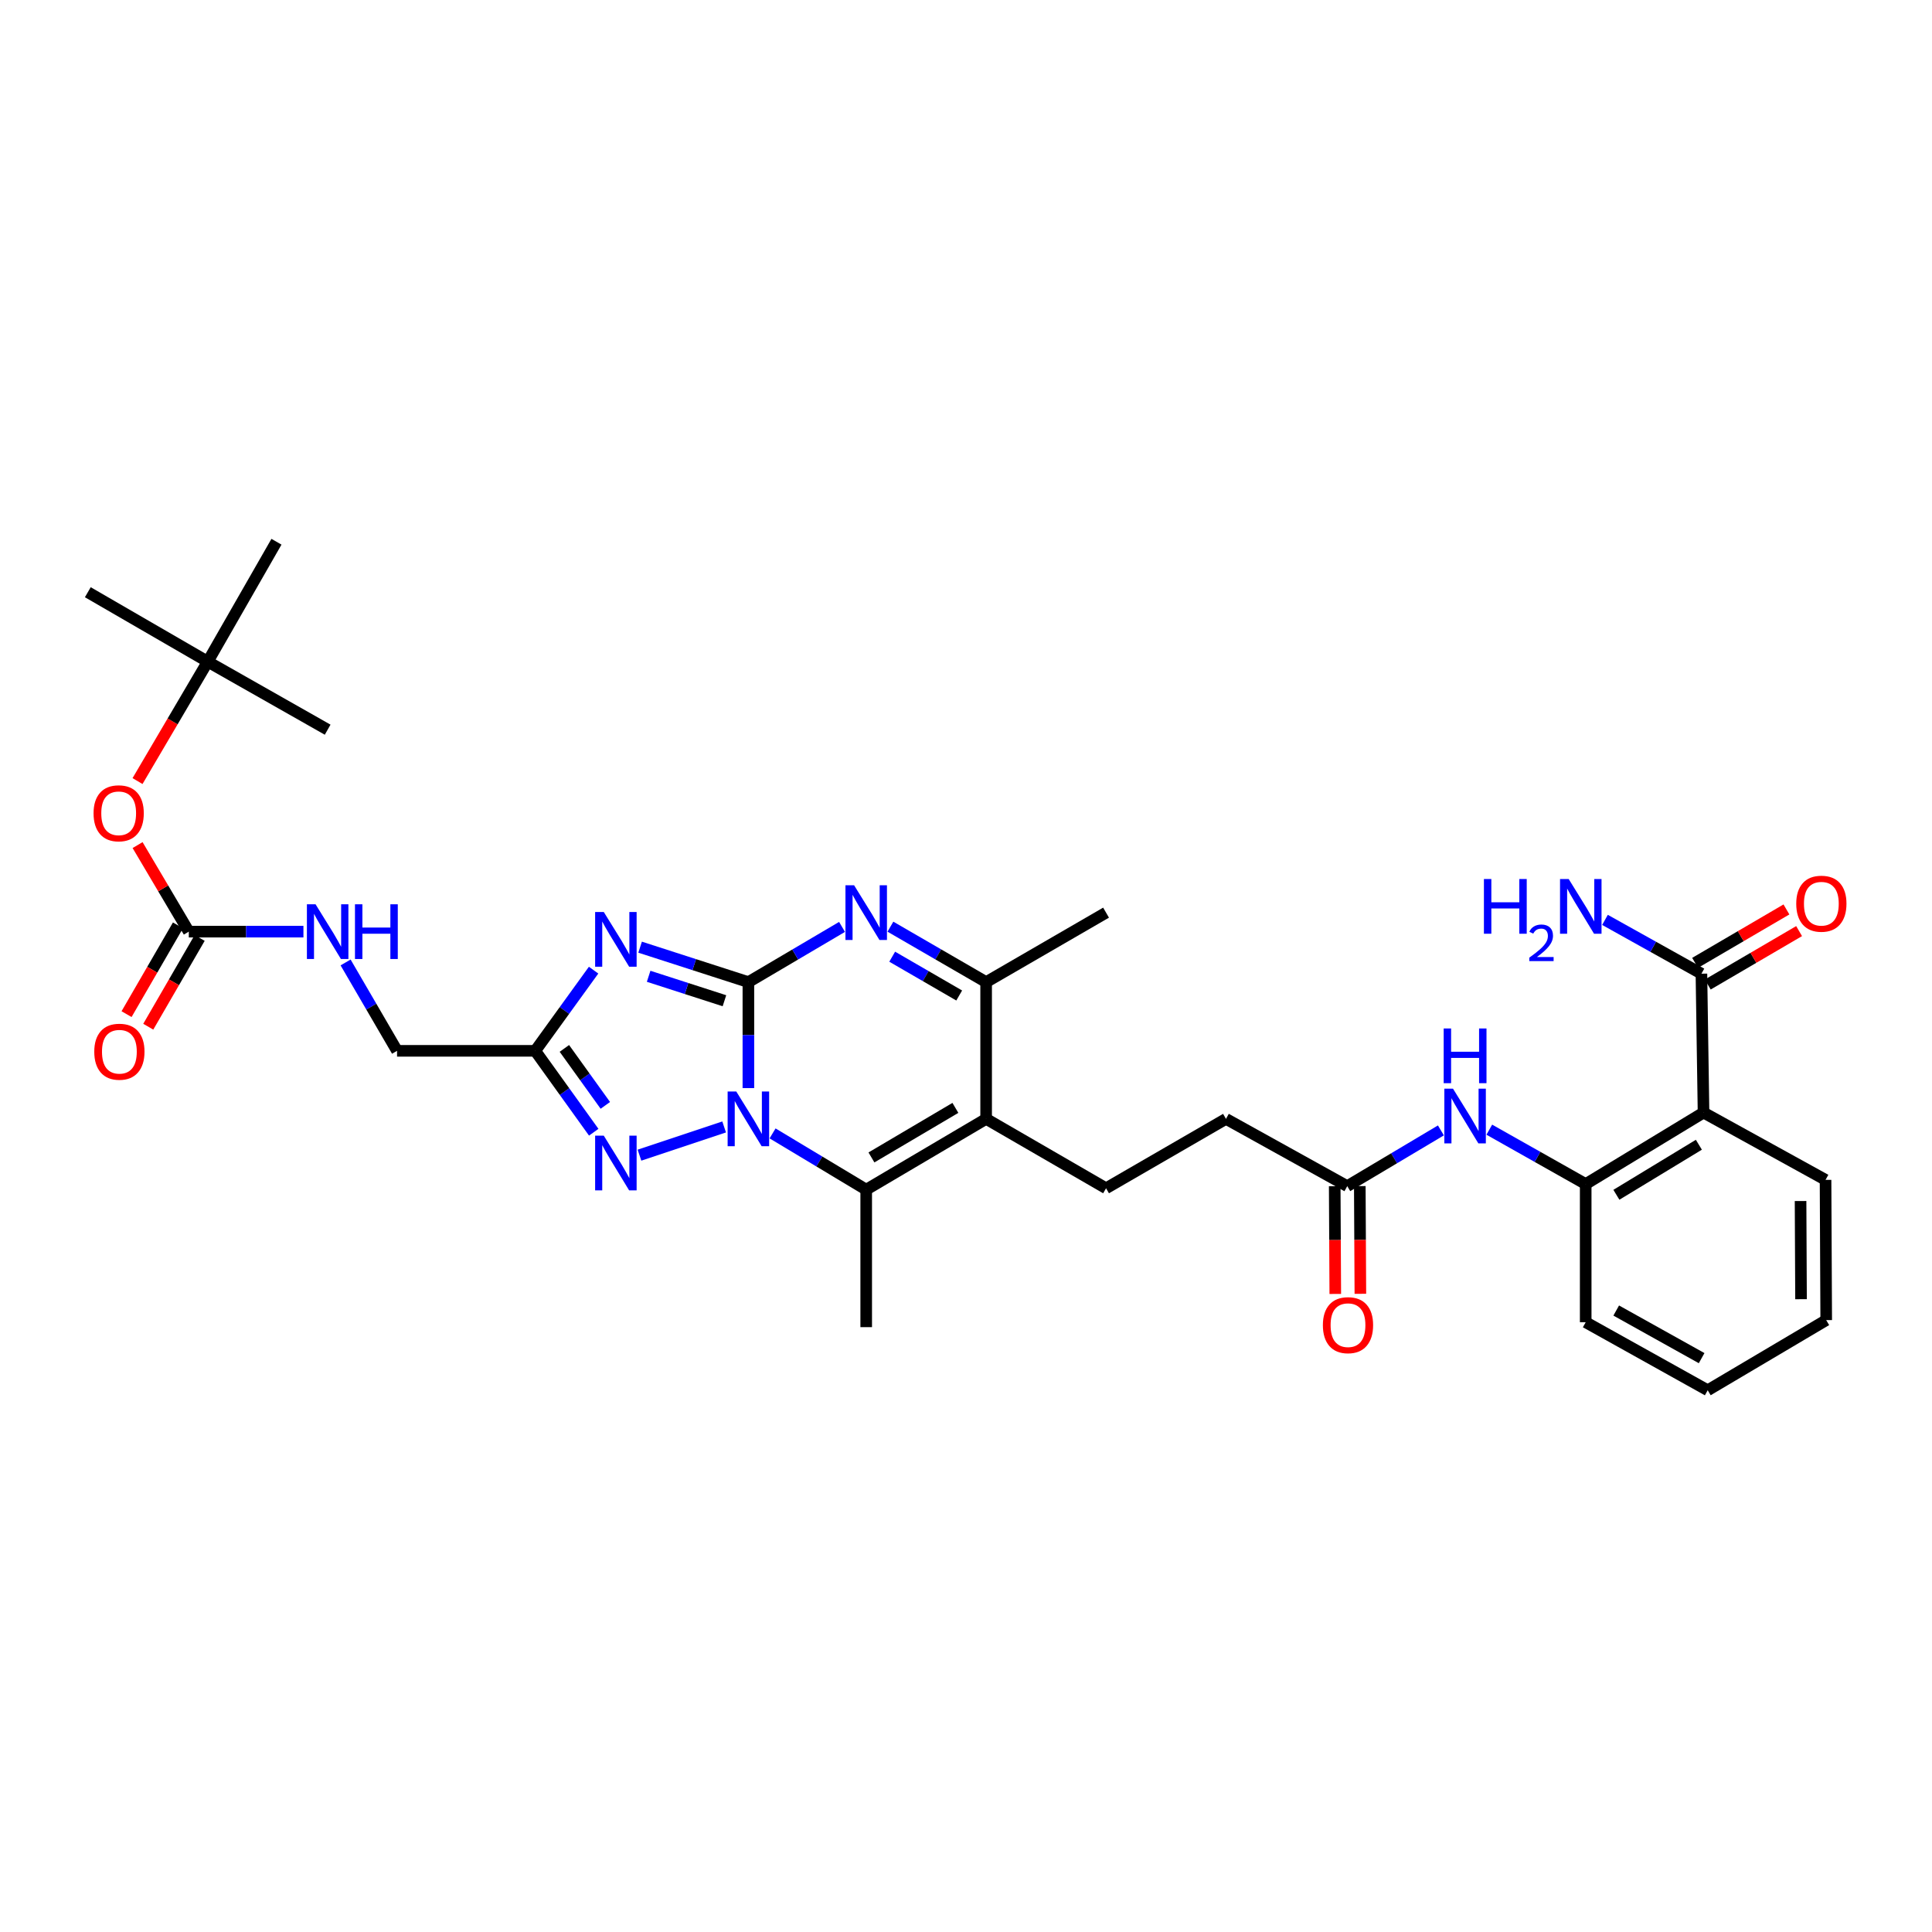 <?xml version='1.0' encoding='iso-8859-1'?>
<svg version='1.1' baseProfile='full'
              xmlns='http://www.w3.org/2000/svg'
                      xmlns:rdkit='http://www.rdkit.org/xml'
                      xmlns:xlink='http://www.w3.org/1999/xlink'
                  xml:space='preserve'
width='1000px' height='1000px' viewBox='0 0 1000 1000'>
<!-- END OF HEADER -->
<rect style='opacity:1.0;fill:#FFFFFF;stroke:none' width='1000' height='1000' x='0' y='0'> </rect>
<path class='bond-0' d='M 387.363,508.339 L 387.363,535.767' style='fill:none;fill-rule:evenodd;stroke:#000000;stroke-width:6px;stroke-linecap:butt;stroke-linejoin:miter;stroke-opacity:1' />
<path class='bond-0' d='M 387.363,535.767 L 387.363,563.196' style='fill:none;fill-rule:evenodd;stroke:#0000FF;stroke-width:6px;stroke-linecap:butt;stroke-linejoin:miter;stroke-opacity:1' />
<path class='bond-1' d='M 387.363,508.339 L 359.341,499.297' style='fill:none;fill-rule:evenodd;stroke:#000000;stroke-width:6px;stroke-linecap:butt;stroke-linejoin:miter;stroke-opacity:1' />
<path class='bond-1' d='M 359.341,499.297 L 331.318,490.255' style='fill:none;fill-rule:evenodd;stroke:#0000FF;stroke-width:6px;stroke-linecap:butt;stroke-linejoin:miter;stroke-opacity:1' />
<path class='bond-1' d='M 374.969,517.983 L 355.354,511.654' style='fill:none;fill-rule:evenodd;stroke:#000000;stroke-width:6px;stroke-linecap:butt;stroke-linejoin:miter;stroke-opacity:1' />
<path class='bond-1' d='M 355.354,511.654 L 335.738,505.324' style='fill:none;fill-rule:evenodd;stroke:#0000FF;stroke-width:6px;stroke-linecap:butt;stroke-linejoin:miter;stroke-opacity:1' />
<path class='bond-2' d='M 387.363,508.339 L 411.6,494.05' style='fill:none;fill-rule:evenodd;stroke:#000000;stroke-width:6px;stroke-linecap:butt;stroke-linejoin:miter;stroke-opacity:1' />
<path class='bond-2' d='M 411.6,494.05 L 435.837,479.762' style='fill:none;fill-rule:evenodd;stroke:#0000FF;stroke-width:6px;stroke-linecap:butt;stroke-linejoin:miter;stroke-opacity:1' />
<path class='bond-3' d='M 399.882,586.647 L 424.114,601.205' style='fill:none;fill-rule:evenodd;stroke:#0000FF;stroke-width:6px;stroke-linecap:butt;stroke-linejoin:miter;stroke-opacity:1' />
<path class='bond-3' d='M 424.114,601.205 L 448.347,615.763' style='fill:none;fill-rule:evenodd;stroke:#000000;stroke-width:6px;stroke-linecap:butt;stroke-linejoin:miter;stroke-opacity:1' />
<path class='bond-5' d='M 374.816,583.308 L 330.993,597.914' style='fill:none;fill-rule:evenodd;stroke:#0000FF;stroke-width:6px;stroke-linecap:butt;stroke-linejoin:miter;stroke-opacity:1' />
<path class='bond-6' d='M 307.246,502.148 L 292.143,523.029' style='fill:none;fill-rule:evenodd;stroke:#0000FF;stroke-width:6px;stroke-linecap:butt;stroke-linejoin:miter;stroke-opacity:1' />
<path class='bond-6' d='M 292.143,523.029 L 277.039,543.909' style='fill:none;fill-rule:evenodd;stroke:#000000;stroke-width:6px;stroke-linecap:butt;stroke-linejoin:miter;stroke-opacity:1' />
<path class='bond-7' d='M 460.88,479.646 L 485.65,493.992' style='fill:none;fill-rule:evenodd;stroke:#0000FF;stroke-width:6px;stroke-linecap:butt;stroke-linejoin:miter;stroke-opacity:1' />
<path class='bond-7' d='M 485.65,493.992 L 510.42,508.339' style='fill:none;fill-rule:evenodd;stroke:#000000;stroke-width:6px;stroke-linecap:butt;stroke-linejoin:miter;stroke-opacity:1' />
<path class='bond-7' d='M 461.803,495.186 L 479.142,505.228' style='fill:none;fill-rule:evenodd;stroke:#0000FF;stroke-width:6px;stroke-linecap:butt;stroke-linejoin:miter;stroke-opacity:1' />
<path class='bond-7' d='M 479.142,505.228 L 496.481,515.271' style='fill:none;fill-rule:evenodd;stroke:#000000;stroke-width:6px;stroke-linecap:butt;stroke-linejoin:miter;stroke-opacity:1' />
<path class='bond-24' d='M 448.347,615.763 L 448.347,686.932' style='fill:none;fill-rule:evenodd;stroke:#000000;stroke-width:6px;stroke-linecap:butt;stroke-linejoin:miter;stroke-opacity:1' />
<path class='bond-34' d='M 448.347,615.763 L 510.42,579.126' style='fill:none;fill-rule:evenodd;stroke:#000000;stroke-width:6px;stroke-linecap:butt;stroke-linejoin:miter;stroke-opacity:1' />
<path class='bond-34' d='M 451.058,599.086 L 494.509,573.439' style='fill:none;fill-rule:evenodd;stroke:#000000;stroke-width:6px;stroke-linecap:butt;stroke-linejoin:miter;stroke-opacity:1' />
<path class='bond-4' d='M 510.42,579.126 L 510.42,508.339' style='fill:none;fill-rule:evenodd;stroke:#000000;stroke-width:6px;stroke-linecap:butt;stroke-linejoin:miter;stroke-opacity:1' />
<path class='bond-13' d='M 510.42,579.126 L 572.492,615.049' style='fill:none;fill-rule:evenodd;stroke:#000000;stroke-width:6px;stroke-linecap:butt;stroke-linejoin:miter;stroke-opacity:1' />
<path class='bond-33' d='M 307.315,586.037 L 292.177,564.973' style='fill:none;fill-rule:evenodd;stroke:#0000FF;stroke-width:6px;stroke-linecap:butt;stroke-linejoin:miter;stroke-opacity:1' />
<path class='bond-33' d='M 292.177,564.973 L 277.039,543.909' style='fill:none;fill-rule:evenodd;stroke:#000000;stroke-width:6px;stroke-linecap:butt;stroke-linejoin:miter;stroke-opacity:1' />
<path class='bond-33' d='M 313.318,572.141 L 302.721,557.396' style='fill:none;fill-rule:evenodd;stroke:#0000FF;stroke-width:6px;stroke-linecap:butt;stroke-linejoin:miter;stroke-opacity:1' />
<path class='bond-33' d='M 302.721,557.396 L 292.124,542.651' style='fill:none;fill-rule:evenodd;stroke:#000000;stroke-width:6px;stroke-linecap:butt;stroke-linejoin:miter;stroke-opacity:1' />
<path class='bond-19' d='M 277.039,543.909 L 205.516,543.909' style='fill:none;fill-rule:evenodd;stroke:#000000;stroke-width:6px;stroke-linecap:butt;stroke-linejoin:miter;stroke-opacity:1' />
<path class='bond-26' d='M 510.42,508.339 L 572.492,472.386' style='fill:none;fill-rule:evenodd;stroke:#000000;stroke-width:6px;stroke-linecap:butt;stroke-linejoin:miter;stroke-opacity:1' />
<path class='bond-8' d='M 881.745,575.865 L 820.755,612.871' style='fill:none;fill-rule:evenodd;stroke:#000000;stroke-width:6px;stroke-linecap:butt;stroke-linejoin:miter;stroke-opacity:1' />
<path class='bond-8' d='M 879.332,592.517 L 836.639,618.421' style='fill:none;fill-rule:evenodd;stroke:#000000;stroke-width:6px;stroke-linecap:butt;stroke-linejoin:miter;stroke-opacity:1' />
<path class='bond-10' d='M 881.745,575.865 L 880.656,503.982' style='fill:none;fill-rule:evenodd;stroke:#000000;stroke-width:6px;stroke-linecap:butt;stroke-linejoin:miter;stroke-opacity:1' />
<path class='bond-25' d='M 881.745,575.865 L 944.9,610.699' style='fill:none;fill-rule:evenodd;stroke:#000000;stroke-width:6px;stroke-linecap:butt;stroke-linejoin:miter;stroke-opacity:1' />
<path class='bond-9' d='M 820.755,612.871 L 795.807,598.794' style='fill:none;fill-rule:evenodd;stroke:#000000;stroke-width:6px;stroke-linecap:butt;stroke-linejoin:miter;stroke-opacity:1' />
<path class='bond-9' d='M 795.807,598.794 L 770.86,584.718' style='fill:none;fill-rule:evenodd;stroke:#0000FF;stroke-width:6px;stroke-linecap:butt;stroke-linejoin:miter;stroke-opacity:1' />
<path class='bond-27' d='M 820.755,612.871 L 820.755,684.386' style='fill:none;fill-rule:evenodd;stroke:#000000;stroke-width:6px;stroke-linecap:butt;stroke-linejoin:miter;stroke-opacity:1' />
<path class='bond-18' d='M 883.934,509.586 L 907.571,495.761' style='fill:none;fill-rule:evenodd;stroke:#000000;stroke-width:6px;stroke-linecap:butt;stroke-linejoin:miter;stroke-opacity:1' />
<path class='bond-18' d='M 907.571,495.761 L 931.209,481.935' style='fill:none;fill-rule:evenodd;stroke:#FF0000;stroke-width:6px;stroke-linecap:butt;stroke-linejoin:miter;stroke-opacity:1' />
<path class='bond-18' d='M 877.378,498.378 L 901.016,484.552' style='fill:none;fill-rule:evenodd;stroke:#000000;stroke-width:6px;stroke-linecap:butt;stroke-linejoin:miter;stroke-opacity:1' />
<path class='bond-18' d='M 901.016,484.552 L 924.653,470.727' style='fill:none;fill-rule:evenodd;stroke:#FF0000;stroke-width:6px;stroke-linecap:butt;stroke-linejoin:miter;stroke-opacity:1' />
<path class='bond-23' d='M 880.656,503.982 L 855.696,490.056' style='fill:none;fill-rule:evenodd;stroke:#000000;stroke-width:6px;stroke-linecap:butt;stroke-linejoin:miter;stroke-opacity:1' />
<path class='bond-23' d='M 855.696,490.056 L 830.736,476.13' style='fill:none;fill-rule:evenodd;stroke:#0000FF;stroke-width:6px;stroke-linecap:butt;stroke-linejoin:miter;stroke-opacity:1' />
<path class='bond-11' d='M 97.724,482.219 L 127.39,482.219' style='fill:none;fill-rule:evenodd;stroke:#000000;stroke-width:6px;stroke-linecap:butt;stroke-linejoin:miter;stroke-opacity:1' />
<path class='bond-11' d='M 127.39,482.219 L 157.056,482.219' style='fill:none;fill-rule:evenodd;stroke:#0000FF;stroke-width:6px;stroke-linecap:butt;stroke-linejoin:miter;stroke-opacity:1' />
<path class='bond-16' d='M 97.724,482.219 L 84.469,459.817' style='fill:none;fill-rule:evenodd;stroke:#000000;stroke-width:6px;stroke-linecap:butt;stroke-linejoin:miter;stroke-opacity:1' />
<path class='bond-16' d='M 84.469,459.817 L 71.214,437.416' style='fill:none;fill-rule:evenodd;stroke:#FF0000;stroke-width:6px;stroke-linecap:butt;stroke-linejoin:miter;stroke-opacity:1' />
<path class='bond-17' d='M 92.106,478.966 L 78.804,501.942' style='fill:none;fill-rule:evenodd;stroke:#000000;stroke-width:6px;stroke-linecap:butt;stroke-linejoin:miter;stroke-opacity:1' />
<path class='bond-17' d='M 78.804,501.942 L 65.503,524.919' style='fill:none;fill-rule:evenodd;stroke:#FF0000;stroke-width:6px;stroke-linecap:butt;stroke-linejoin:miter;stroke-opacity:1' />
<path class='bond-17' d='M 103.343,485.471 L 90.041,508.448' style='fill:none;fill-rule:evenodd;stroke:#000000;stroke-width:6px;stroke-linecap:butt;stroke-linejoin:miter;stroke-opacity:1' />
<path class='bond-17' d='M 90.041,508.448 L 76.74,531.424' style='fill:none;fill-rule:evenodd;stroke:#FF0000;stroke-width:6px;stroke-linecap:butt;stroke-linejoin:miter;stroke-opacity:1' />
<path class='bond-12' d='M 745.814,585.096 L 721.576,599.525' style='fill:none;fill-rule:evenodd;stroke:#0000FF;stroke-width:6px;stroke-linecap:butt;stroke-linejoin:miter;stroke-opacity:1' />
<path class='bond-12' d='M 721.576,599.525 L 697.338,613.953' style='fill:none;fill-rule:evenodd;stroke:#000000;stroke-width:6px;stroke-linecap:butt;stroke-linejoin:miter;stroke-opacity:1' />
<path class='bond-22' d='M 572.492,615.049 L 634.565,579.126' style='fill:none;fill-rule:evenodd;stroke:#000000;stroke-width:6px;stroke-linecap:butt;stroke-linejoin:miter;stroke-opacity:1' />
<path class='bond-14' d='M 697.338,613.953 L 634.565,579.126' style='fill:none;fill-rule:evenodd;stroke:#000000;stroke-width:6px;stroke-linecap:butt;stroke-linejoin:miter;stroke-opacity:1' />
<path class='bond-20' d='M 690.845,613.987 L 690.994,641.863' style='fill:none;fill-rule:evenodd;stroke:#000000;stroke-width:6px;stroke-linecap:butt;stroke-linejoin:miter;stroke-opacity:1' />
<path class='bond-20' d='M 690.994,641.863 L 691.142,669.739' style='fill:none;fill-rule:evenodd;stroke:#FF0000;stroke-width:6px;stroke-linecap:butt;stroke-linejoin:miter;stroke-opacity:1' />
<path class='bond-20' d='M 703.83,613.918 L 703.978,641.794' style='fill:none;fill-rule:evenodd;stroke:#000000;stroke-width:6px;stroke-linecap:butt;stroke-linejoin:miter;stroke-opacity:1' />
<path class='bond-20' d='M 703.978,641.794 L 704.126,669.67' style='fill:none;fill-rule:evenodd;stroke:#FF0000;stroke-width:6px;stroke-linecap:butt;stroke-linejoin:miter;stroke-opacity:1' />
<path class='bond-15' d='M 178.878,498.163 L 192.197,521.036' style='fill:none;fill-rule:evenodd;stroke:#0000FF;stroke-width:6px;stroke-linecap:butt;stroke-linejoin:miter;stroke-opacity:1' />
<path class='bond-15' d='M 192.197,521.036 L 205.516,543.909' style='fill:none;fill-rule:evenodd;stroke:#000000;stroke-width:6px;stroke-linecap:butt;stroke-linejoin:miter;stroke-opacity:1' />
<path class='bond-21' d='M 71.183,404.281 L 89.355,373.379' style='fill:none;fill-rule:evenodd;stroke:#FF0000;stroke-width:6px;stroke-linecap:butt;stroke-linejoin:miter;stroke-opacity:1' />
<path class='bond-21' d='M 89.355,373.379 L 107.527,342.477' style='fill:none;fill-rule:evenodd;stroke:#000000;stroke-width:6px;stroke-linecap:butt;stroke-linejoin:miter;stroke-opacity:1' />
<path class='bond-28' d='M 107.527,342.477 L 45.455,306.532' style='fill:none;fill-rule:evenodd;stroke:#000000;stroke-width:6px;stroke-linecap:butt;stroke-linejoin:miter;stroke-opacity:1' />
<path class='bond-29' d='M 107.527,342.477 L 143.097,280.405' style='fill:none;fill-rule:evenodd;stroke:#000000;stroke-width:6px;stroke-linecap:butt;stroke-linejoin:miter;stroke-opacity:1' />
<path class='bond-30' d='M 107.527,342.477 L 169.593,377.687' style='fill:none;fill-rule:evenodd;stroke:#000000;stroke-width:6px;stroke-linecap:butt;stroke-linejoin:miter;stroke-opacity:1' />
<path class='bond-35' d='M 944.9,610.699 L 945.246,683.29' style='fill:none;fill-rule:evenodd;stroke:#000000;stroke-width:6px;stroke-linecap:butt;stroke-linejoin:miter;stroke-opacity:1' />
<path class='bond-35' d='M 931.968,621.65 L 932.21,672.463' style='fill:none;fill-rule:evenodd;stroke:#000000;stroke-width:6px;stroke-linecap:butt;stroke-linejoin:miter;stroke-opacity:1' />
<path class='bond-32' d='M 820.755,684.386 L 883.909,719.595' style='fill:none;fill-rule:evenodd;stroke:#000000;stroke-width:6px;stroke-linecap:butt;stroke-linejoin:miter;stroke-opacity:1' />
<path class='bond-32' d='M 836.551,678.326 L 880.759,702.973' style='fill:none;fill-rule:evenodd;stroke:#000000;stroke-width:6px;stroke-linecap:butt;stroke-linejoin:miter;stroke-opacity:1' />
<path class='bond-31' d='M 945.246,683.29 L 883.909,719.595' style='fill:none;fill-rule:evenodd;stroke:#000000;stroke-width:6px;stroke-linecap:butt;stroke-linejoin:miter;stroke-opacity:1' />
<path  class='atom-1' d='M 381.103 564.966
L 390.383 579.966
Q 391.303 581.446, 392.783 584.126
Q 394.263 586.806, 394.343 586.966
L 394.343 564.966
L 398.103 564.966
L 398.103 593.286
L 394.223 593.286
L 384.263 576.886
Q 383.103 574.966, 381.863 572.766
Q 380.663 570.566, 380.303 569.886
L 380.303 593.286
L 376.623 593.286
L 376.623 564.966
L 381.103 564.966
' fill='#0000FF'/>
<path  class='atom-2' d='M 312.517 472.048
L 321.797 487.048
Q 322.717 488.528, 324.197 491.208
Q 325.677 493.888, 325.757 494.048
L 325.757 472.048
L 329.517 472.048
L 329.517 500.368
L 325.637 500.368
L 315.677 483.968
Q 314.517 482.048, 313.277 479.848
Q 312.077 477.648, 311.717 476.968
L 311.717 500.368
L 308.037 500.368
L 308.037 472.048
L 312.517 472.048
' fill='#0000FF'/>
<path  class='atom-3' d='M 442.087 458.226
L 451.367 473.226
Q 452.287 474.706, 453.767 477.386
Q 455.247 480.066, 455.327 480.226
L 455.327 458.226
L 459.087 458.226
L 459.087 486.546
L 455.207 486.546
L 445.247 470.146
Q 444.087 468.226, 442.847 466.026
Q 441.647 463.826, 441.287 463.146
L 441.287 486.546
L 437.607 486.546
L 437.607 458.226
L 442.087 458.226
' fill='#0000FF'/>
<path  class='atom-6' d='M 312.517 587.825
L 321.797 602.825
Q 322.717 604.305, 324.197 606.985
Q 325.677 609.665, 325.757 609.825
L 325.757 587.825
L 329.517 587.825
L 329.517 616.145
L 325.637 616.145
L 315.677 599.745
Q 314.517 597.825, 313.277 595.625
Q 312.077 593.425, 311.717 592.745
L 311.717 616.145
L 308.037 616.145
L 308.037 587.825
L 312.517 587.825
' fill='#0000FF'/>
<path  class='atom-13' d='M 752.068 563.487
L 761.348 578.487
Q 762.268 579.967, 763.748 582.647
Q 765.228 585.327, 765.308 585.487
L 765.308 563.487
L 769.068 563.487
L 769.068 591.807
L 765.188 591.807
L 755.228 575.407
Q 754.068 573.487, 752.828 571.287
Q 751.628 569.087, 751.268 568.407
L 751.268 591.807
L 747.588 591.807
L 747.588 563.487
L 752.068 563.487
' fill='#0000FF'/>
<path  class='atom-13' d='M 747.248 532.335
L 751.088 532.335
L 751.088 544.375
L 765.568 544.375
L 765.568 532.335
L 769.408 532.335
L 769.408 560.655
L 765.568 560.655
L 765.568 547.575
L 751.088 547.575
L 751.088 560.655
L 747.248 560.655
L 747.248 532.335
' fill='#0000FF'/>
<path  class='atom-16' d='M 163.333 468.059
L 172.613 483.059
Q 173.533 484.539, 175.013 487.219
Q 176.493 489.899, 176.573 490.059
L 176.573 468.059
L 180.333 468.059
L 180.333 496.379
L 176.453 496.379
L 166.493 479.979
Q 165.333 478.059, 164.093 475.859
Q 162.893 473.659, 162.533 472.979
L 162.533 496.379
L 158.853 496.379
L 158.853 468.059
L 163.333 468.059
' fill='#0000FF'/>
<path  class='atom-16' d='M 183.733 468.059
L 187.573 468.059
L 187.573 480.099
L 202.053 480.099
L 202.053 468.059
L 205.893 468.059
L 205.893 496.379
L 202.053 496.379
L 202.053 483.299
L 187.573 483.299
L 187.573 496.379
L 183.733 496.379
L 183.733 468.059
' fill='#0000FF'/>
<path  class='atom-17' d='M 48.425 420.954
Q 48.425 414.154, 51.785 410.354
Q 55.145 406.554, 61.425 406.554
Q 67.705 406.554, 71.065 410.354
Q 74.425 414.154, 74.425 420.954
Q 74.425 427.834, 71.025 431.754
Q 67.625 435.634, 61.425 435.634
Q 55.185 435.634, 51.785 431.754
Q 48.425 427.874, 48.425 420.954
M 61.425 432.434
Q 65.745 432.434, 68.065 429.554
Q 70.425 426.634, 70.425 420.954
Q 70.425 415.394, 68.065 412.594
Q 65.745 409.754, 61.425 409.754
Q 57.105 409.754, 54.745 412.554
Q 52.425 415.354, 52.425 420.954
Q 52.425 426.674, 54.745 429.554
Q 57.105 432.434, 61.425 432.434
' fill='#FF0000'/>
<path  class='atom-18' d='M 48.793 544.364
Q 48.793 537.564, 52.153 533.764
Q 55.513 529.964, 61.793 529.964
Q 68.073 529.964, 71.433 533.764
Q 74.793 537.564, 74.793 544.364
Q 74.793 551.244, 71.393 555.164
Q 67.993 559.044, 61.793 559.044
Q 55.553 559.044, 52.153 555.164
Q 48.793 551.284, 48.793 544.364
M 61.793 555.844
Q 66.113 555.844, 68.433 552.964
Q 70.793 550.044, 70.793 544.364
Q 70.793 538.804, 68.433 536.004
Q 66.113 533.164, 61.793 533.164
Q 57.473 533.164, 55.113 535.964
Q 52.793 538.764, 52.793 544.364
Q 52.793 550.084, 55.113 552.964
Q 57.473 555.844, 61.793 555.844
' fill='#FF0000'/>
<path  class='atom-19' d='M 929.729 467.756
Q 929.729 460.956, 933.089 457.156
Q 936.449 453.356, 942.729 453.356
Q 949.009 453.356, 952.369 457.156
Q 955.729 460.956, 955.729 467.756
Q 955.729 474.636, 952.329 478.556
Q 948.929 482.436, 942.729 482.436
Q 936.489 482.436, 933.089 478.556
Q 929.729 474.676, 929.729 467.756
M 942.729 479.236
Q 947.049 479.236, 949.369 476.356
Q 951.729 473.436, 951.729 467.756
Q 951.729 462.196, 949.369 459.396
Q 947.049 456.556, 942.729 456.556
Q 938.409 456.556, 936.049 459.356
Q 933.729 462.156, 933.729 467.756
Q 933.729 473.476, 936.049 476.356
Q 938.409 479.236, 942.729 479.236
' fill='#FF0000'/>
<path  class='atom-21' d='M 684.72 685.902
Q 684.72 679.102, 688.08 675.302
Q 691.44 671.502, 697.72 671.502
Q 704 671.502, 707.36 675.302
Q 710.72 679.102, 710.72 685.902
Q 710.72 692.782, 707.32 696.702
Q 703.92 700.582, 697.72 700.582
Q 691.48 700.582, 688.08 696.702
Q 684.72 692.822, 684.72 685.902
M 697.72 697.382
Q 702.04 697.382, 704.36 694.502
Q 706.72 691.582, 706.72 685.902
Q 706.72 680.342, 704.36 677.542
Q 702.04 674.702, 697.72 674.702
Q 693.4 674.702, 691.04 677.502
Q 688.72 680.302, 688.72 685.902
Q 688.72 691.622, 691.04 694.502
Q 693.4 697.382, 697.72 697.382
' fill='#FF0000'/>
<path  class='atom-24' d='M 768.075 454.98
L 771.915 454.98
L 771.915 467.02
L 786.395 467.02
L 786.395 454.98
L 790.235 454.98
L 790.235 483.3
L 786.395 483.3
L 786.395 470.22
L 771.915 470.22
L 771.915 483.3
L 768.075 483.3
L 768.075 454.98
' fill='#0000FF'/>
<path  class='atom-24' d='M 791.608 482.307
Q 792.295 480.538, 793.931 479.561
Q 795.568 478.558, 797.839 478.558
Q 800.663 478.558, 802.247 480.089
Q 803.831 481.62, 803.831 484.34
Q 803.831 487.112, 801.772 489.699
Q 799.739 492.286, 795.515 495.348
L 804.148 495.348
L 804.148 497.46
L 791.555 497.46
L 791.555 495.692
Q 795.04 493.21, 797.099 491.362
Q 799.185 489.514, 800.188 487.851
Q 801.191 486.188, 801.191 484.472
Q 801.191 482.676, 800.294 481.673
Q 799.396 480.67, 797.839 480.67
Q 796.334 480.67, 795.331 481.277
Q 794.327 481.884, 793.615 483.231
L 791.608 482.307
' fill='#0000FF'/>
<path  class='atom-24' d='M 811.948 454.98
L 821.228 469.98
Q 822.148 471.46, 823.628 474.14
Q 825.108 476.82, 825.188 476.98
L 825.188 454.98
L 828.948 454.98
L 828.948 483.3
L 825.068 483.3
L 815.108 466.9
Q 813.948 464.98, 812.708 462.78
Q 811.508 460.58, 811.148 459.9
L 811.148 483.3
L 807.468 483.3
L 807.468 454.98
L 811.948 454.98
' fill='#0000FF'/>
</svg>
